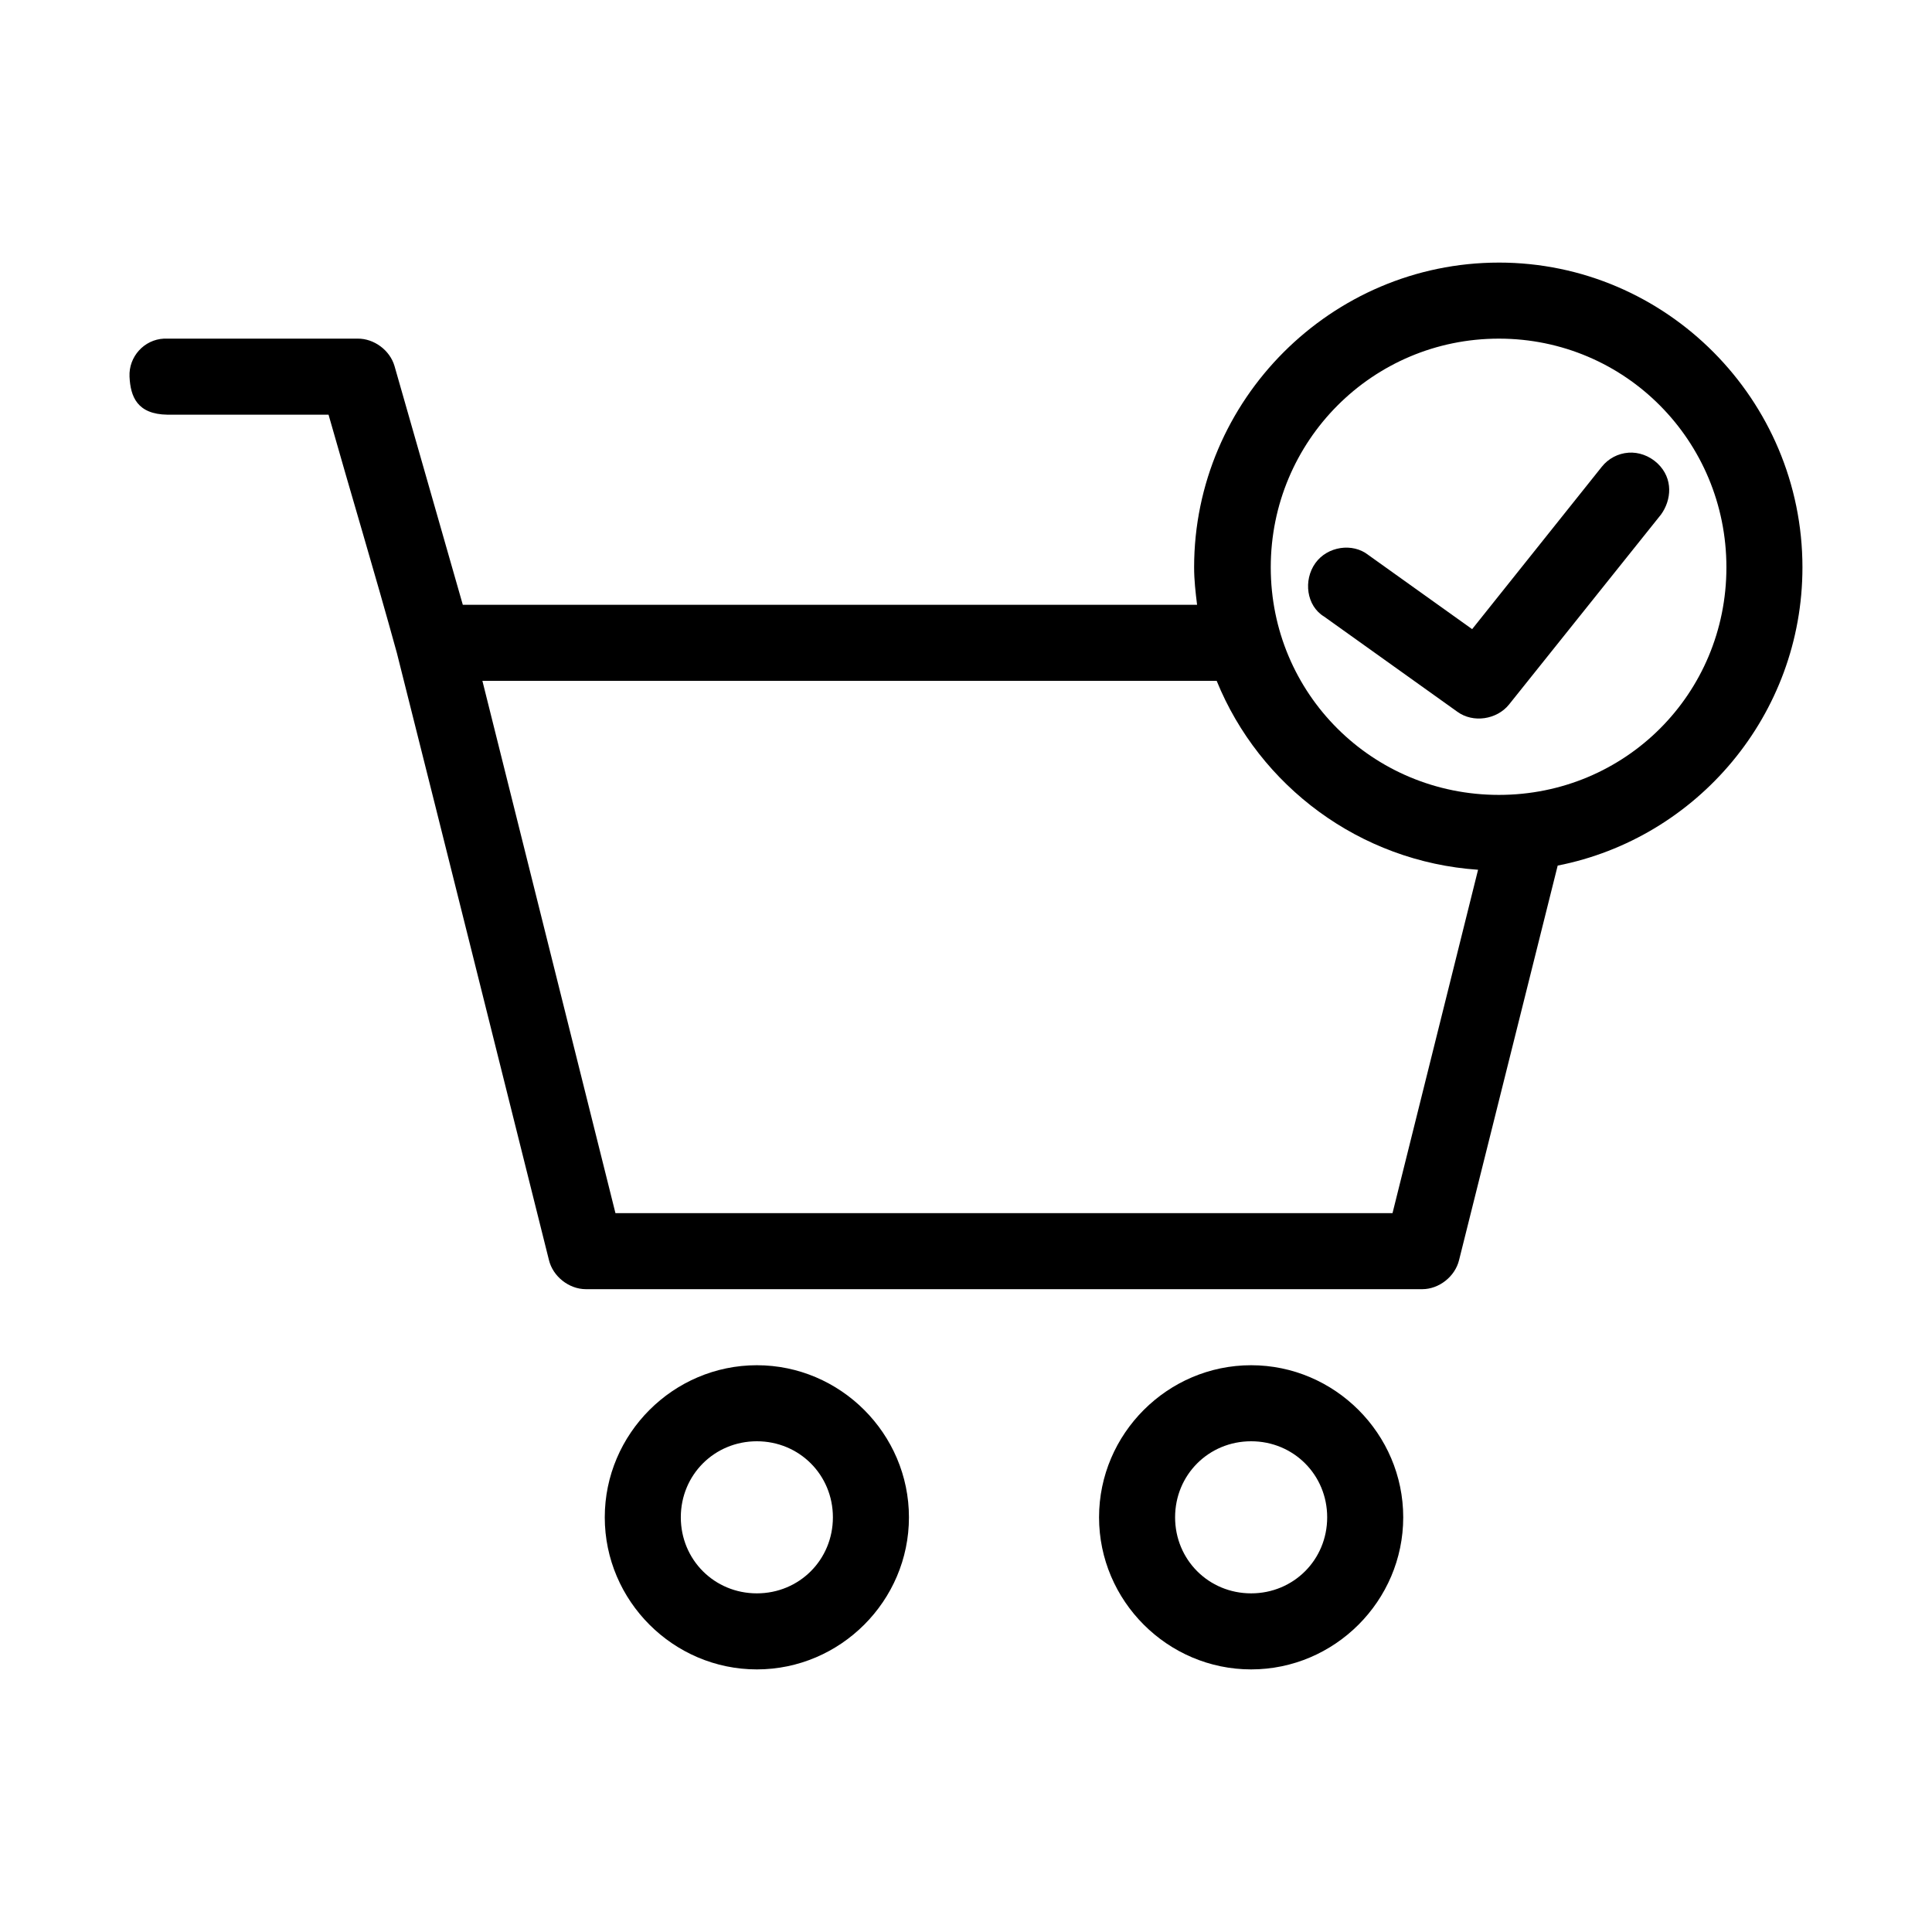 <?xml version="1.0" encoding="UTF-8"?>
<!-- Uploaded to: SVG Repo, www.svgrepo.com, Generator: SVG Repo Mixer Tools -->
<svg fill="#000000" width="800px" height="800px" version="1.1" viewBox="144 144 512 512" xmlns="http://www.w3.org/2000/svg">
 <path d="m541.22 213.59c-44.391 0-80.766 36.375-80.766 80.766 0 3.375 0.379 6.652 0.785 9.918h-194.59l-18.105-63.293c-1.223-4.172-5.414-7.281-9.762-7.242h-51.324c-5.277 0.246-9.379 4.801-9.133 10.078 0.246 5.277 2.012 9.977 10.078 10.078h42.664c5.965 21.059 12.309 42.051 18.105 63.133 13.488 53.582 26.883 107.27 40.305 160.9 1.047 4.344 5.293 7.699 9.762 7.715h221.67c4.469 0 8.711-3.371 9.762-7.715l26.133-104.54c36.949-7.266 64.863-39.973 64.863-79.035 0-44.391-36.059-80.766-80.449-80.766zm0 20.152c33.5 0 60.297 27.113 60.297 60.613 0 33.504-26.797 60.301-60.297 60.301s-60.457-26.797-60.457-60.301c0-33.504 26.953-60.613 60.457-60.613zm34.32 30.23c-2.707 0.188-5.324 1.527-7.086 3.777l-34.32 42.98-27.551-19.68c-4.113-3.238-10.805-2.305-14.012 2.203-3.207 4.508-2.379 11.316 2.363 14.168l35.266 25.191c4.215 3.086 10.512 2.066 13.695-1.891l40.305-50.383c2.727-3.781 3.336-9.48-0.945-13.539-2.211-2.055-5.008-3.023-7.715-2.832zm-303.7 60.457h194.59c11.348 27.891 37.895 47.922 69.273 50.066l-22.672 91h-205.93zm72.734 181.37c-22.141 0-40.305 18.164-40.305 40.305s18.164 40.305 40.305 40.305 40.305-18.164 40.305-40.305-18.164-40.305-40.305-40.305zm130.99 0c-22.141 0-40.305 18.164-40.305 40.305s18.164 40.305 40.305 40.305c22.141 0 40.305-18.164 40.305-40.305s-18.164-40.305-40.305-40.305zm-130.99 20.152c11.25 0 20.152 8.902 20.152 20.152s-8.902 20.152-20.152 20.152-20.152-8.902-20.152-20.152 8.902-20.152 20.152-20.152zm130.99 0c11.25 0 20.152 8.902 20.152 20.152s-8.902 20.152-20.152 20.152-20.152-8.902-20.152-20.152 8.902-20.152 20.152-20.152z"/>
</svg>
